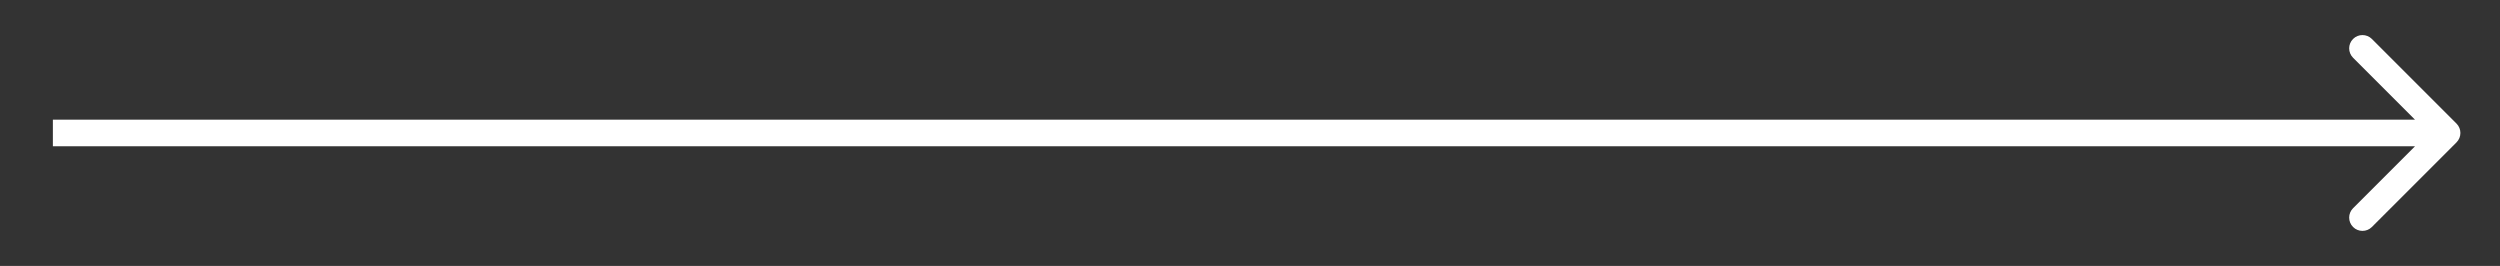<?xml version="1.0" encoding="UTF-8"?> <svg xmlns="http://www.w3.org/2000/svg" width="47" height="5" viewBox="0 0 47 5" fill="none"><rect x="0" y="0" width="47" height="5" fill="#333333" stroke="none"/> <path d="M46.182 2.677C46.28 2.579 46.28 2.421 46.182 2.323L44.591 0.732C44.494 0.635 44.335 0.635 44.238 0.732C44.14 0.83 44.14 0.988 44.238 1.086L45.652 2.5L44.238 3.914C44.14 4.012 44.14 4.17 44.238 4.268C44.335 4.365 44.494 4.365 44.591 4.268L46.182 2.677ZM0.994 2.75H46.005V2.25H0.994V2.75Z" fill="white"></path> </svg> 